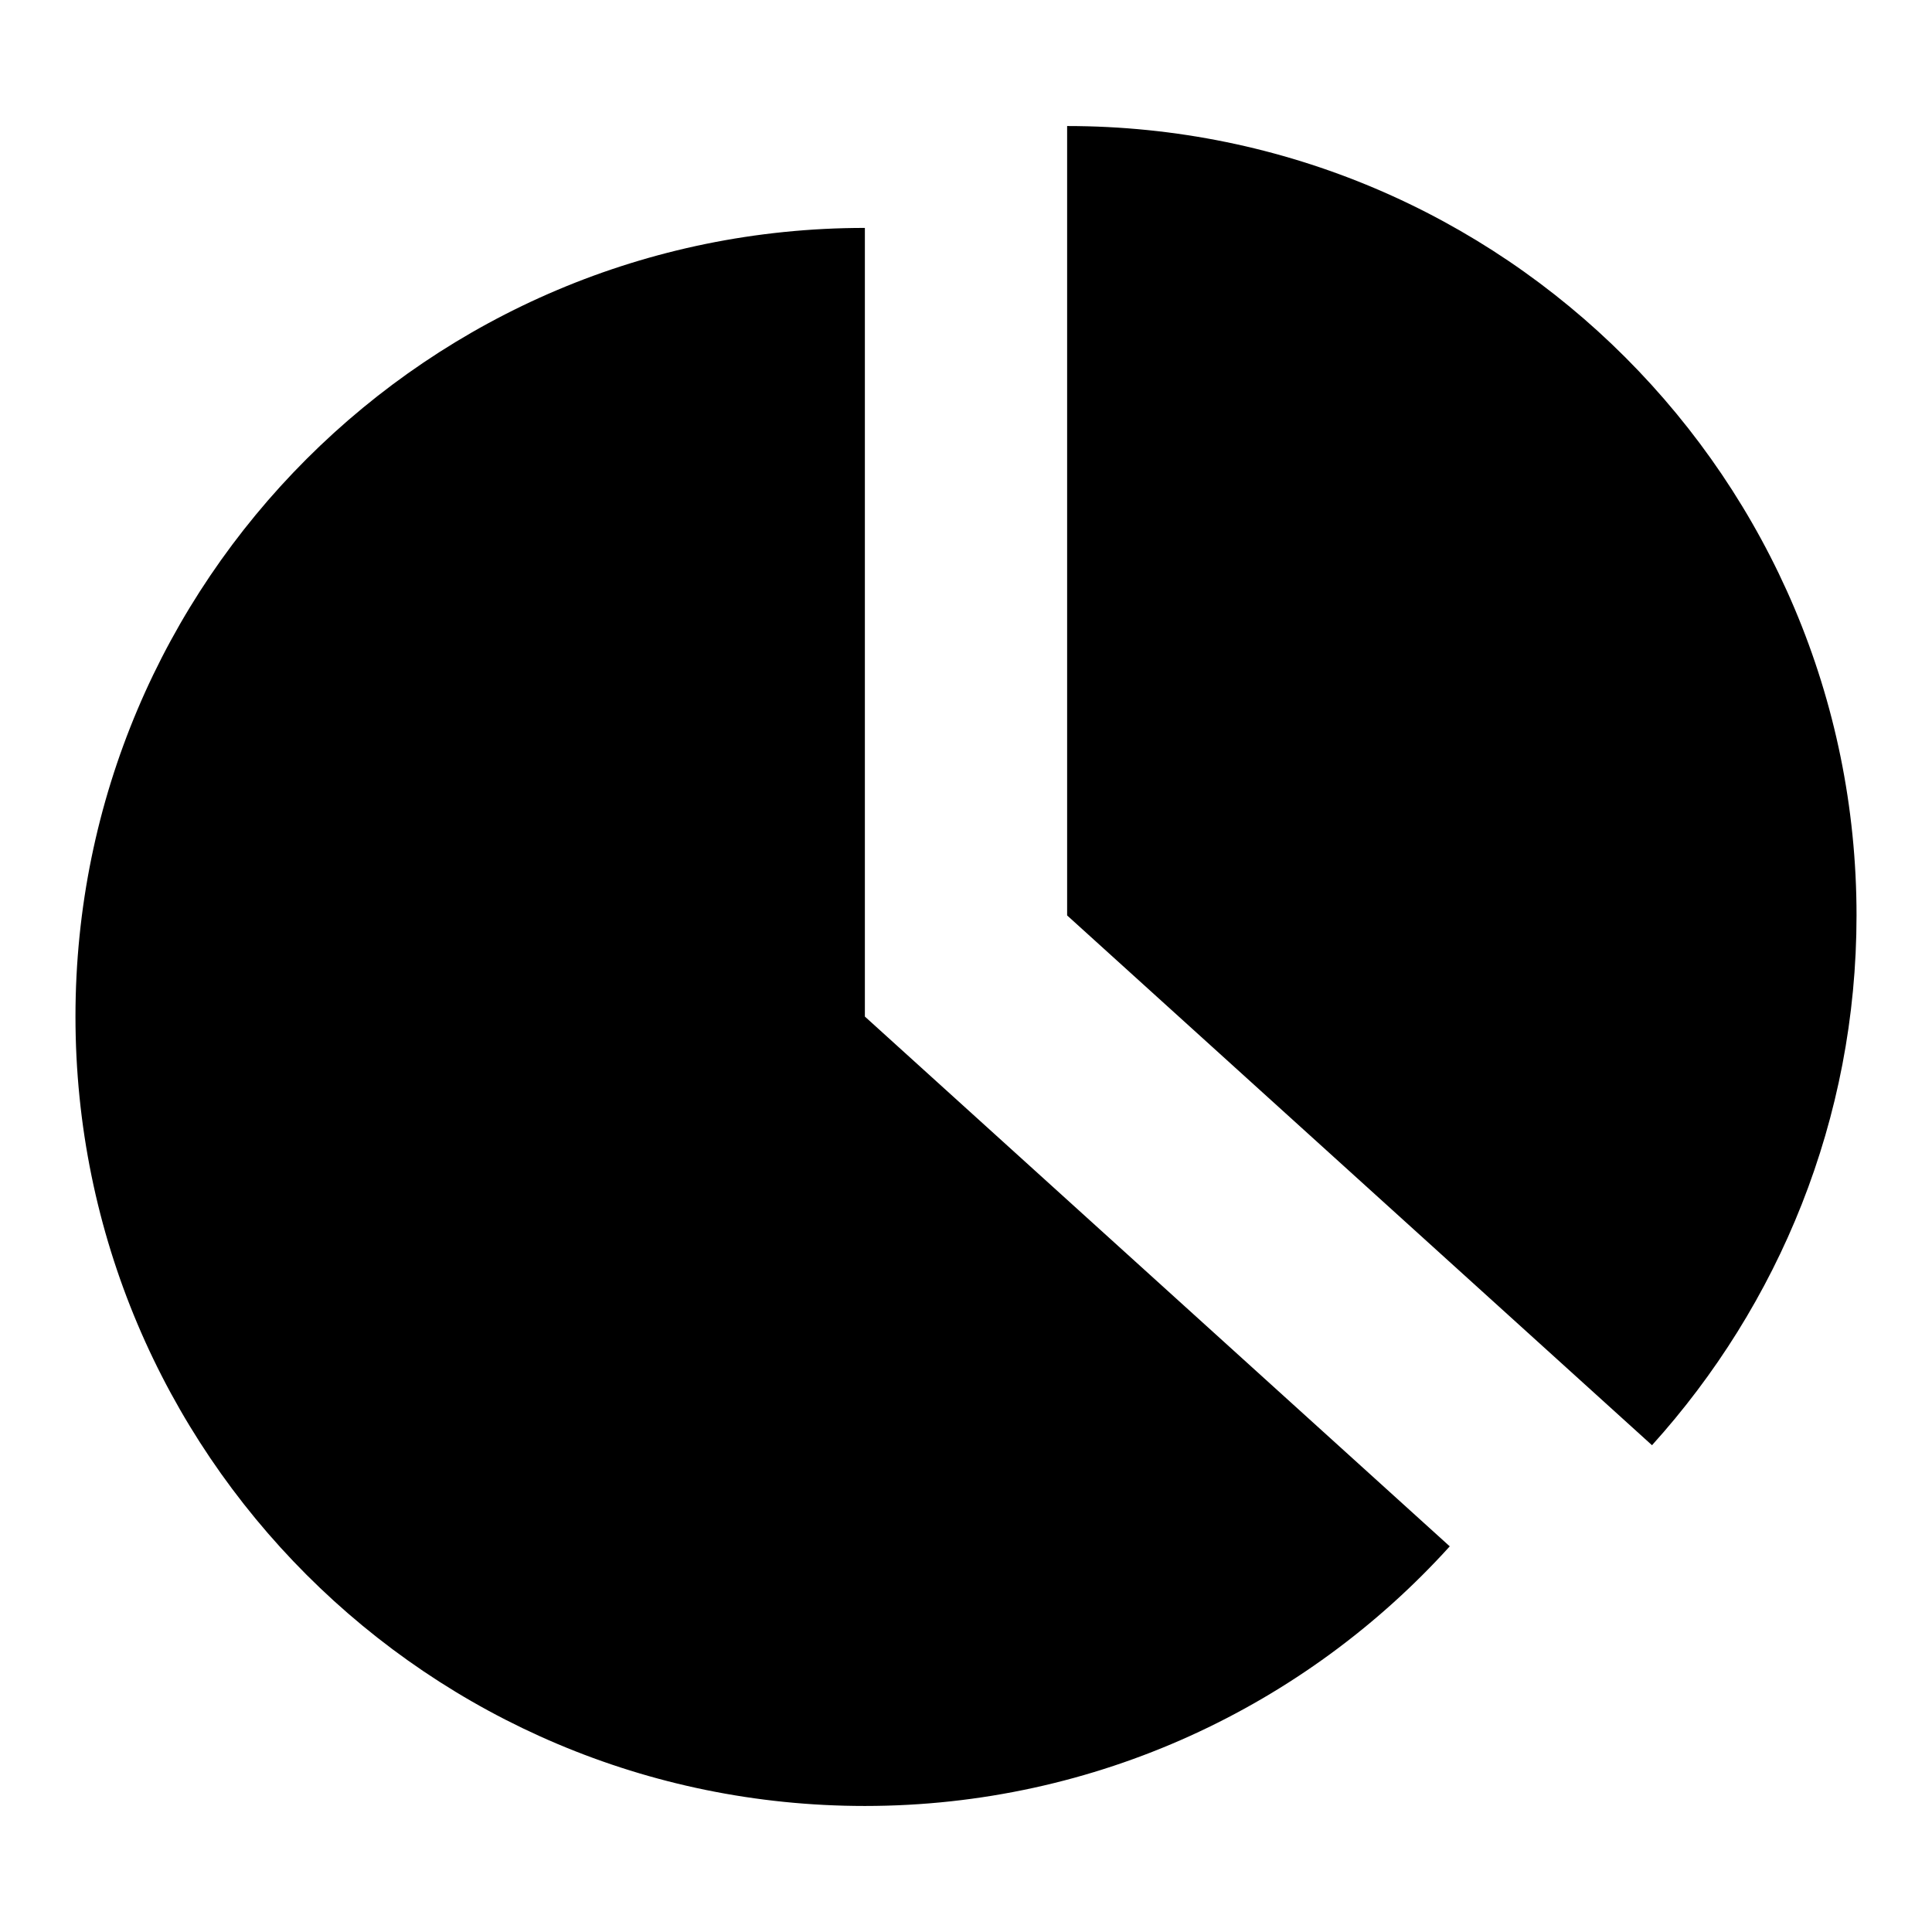<?xml version="1.0" encoding="utf-8"?>
<!-- Svg Vector Icons : http://www.onlinewebfonts.com/icon -->
<!DOCTYPE svg PUBLIC "-//W3C//DTD SVG 1.1//EN" "http://www.w3.org/Graphics/SVG/1.1/DTD/svg11.dtd">
<svg version="1.1" xmlns="http://www.w3.org/2000/svg" xmlns:xlink="http://www.w3.org/1999/xlink" x="0px" y="0px" viewBox="0 0 256 256" enable-background="new 0 0 256 256" xml:space="preserve">
<g> <path fill="#000000" d="M114.6,134.7l77.5,70.2c-19.1,21.1-46.8,34.4-77.5,34.4C56.8,239.3,10,192.5,10,134.7 C10,77,56.8,30.2,114.6,30.2V134.7z M218.9,191.5c16.8-18.6,27.1-43.2,27.1-70.2c0-57.7-46.8-104.6-104.6-104.6v104.6L218.9,191.5z "/></g>
</svg>